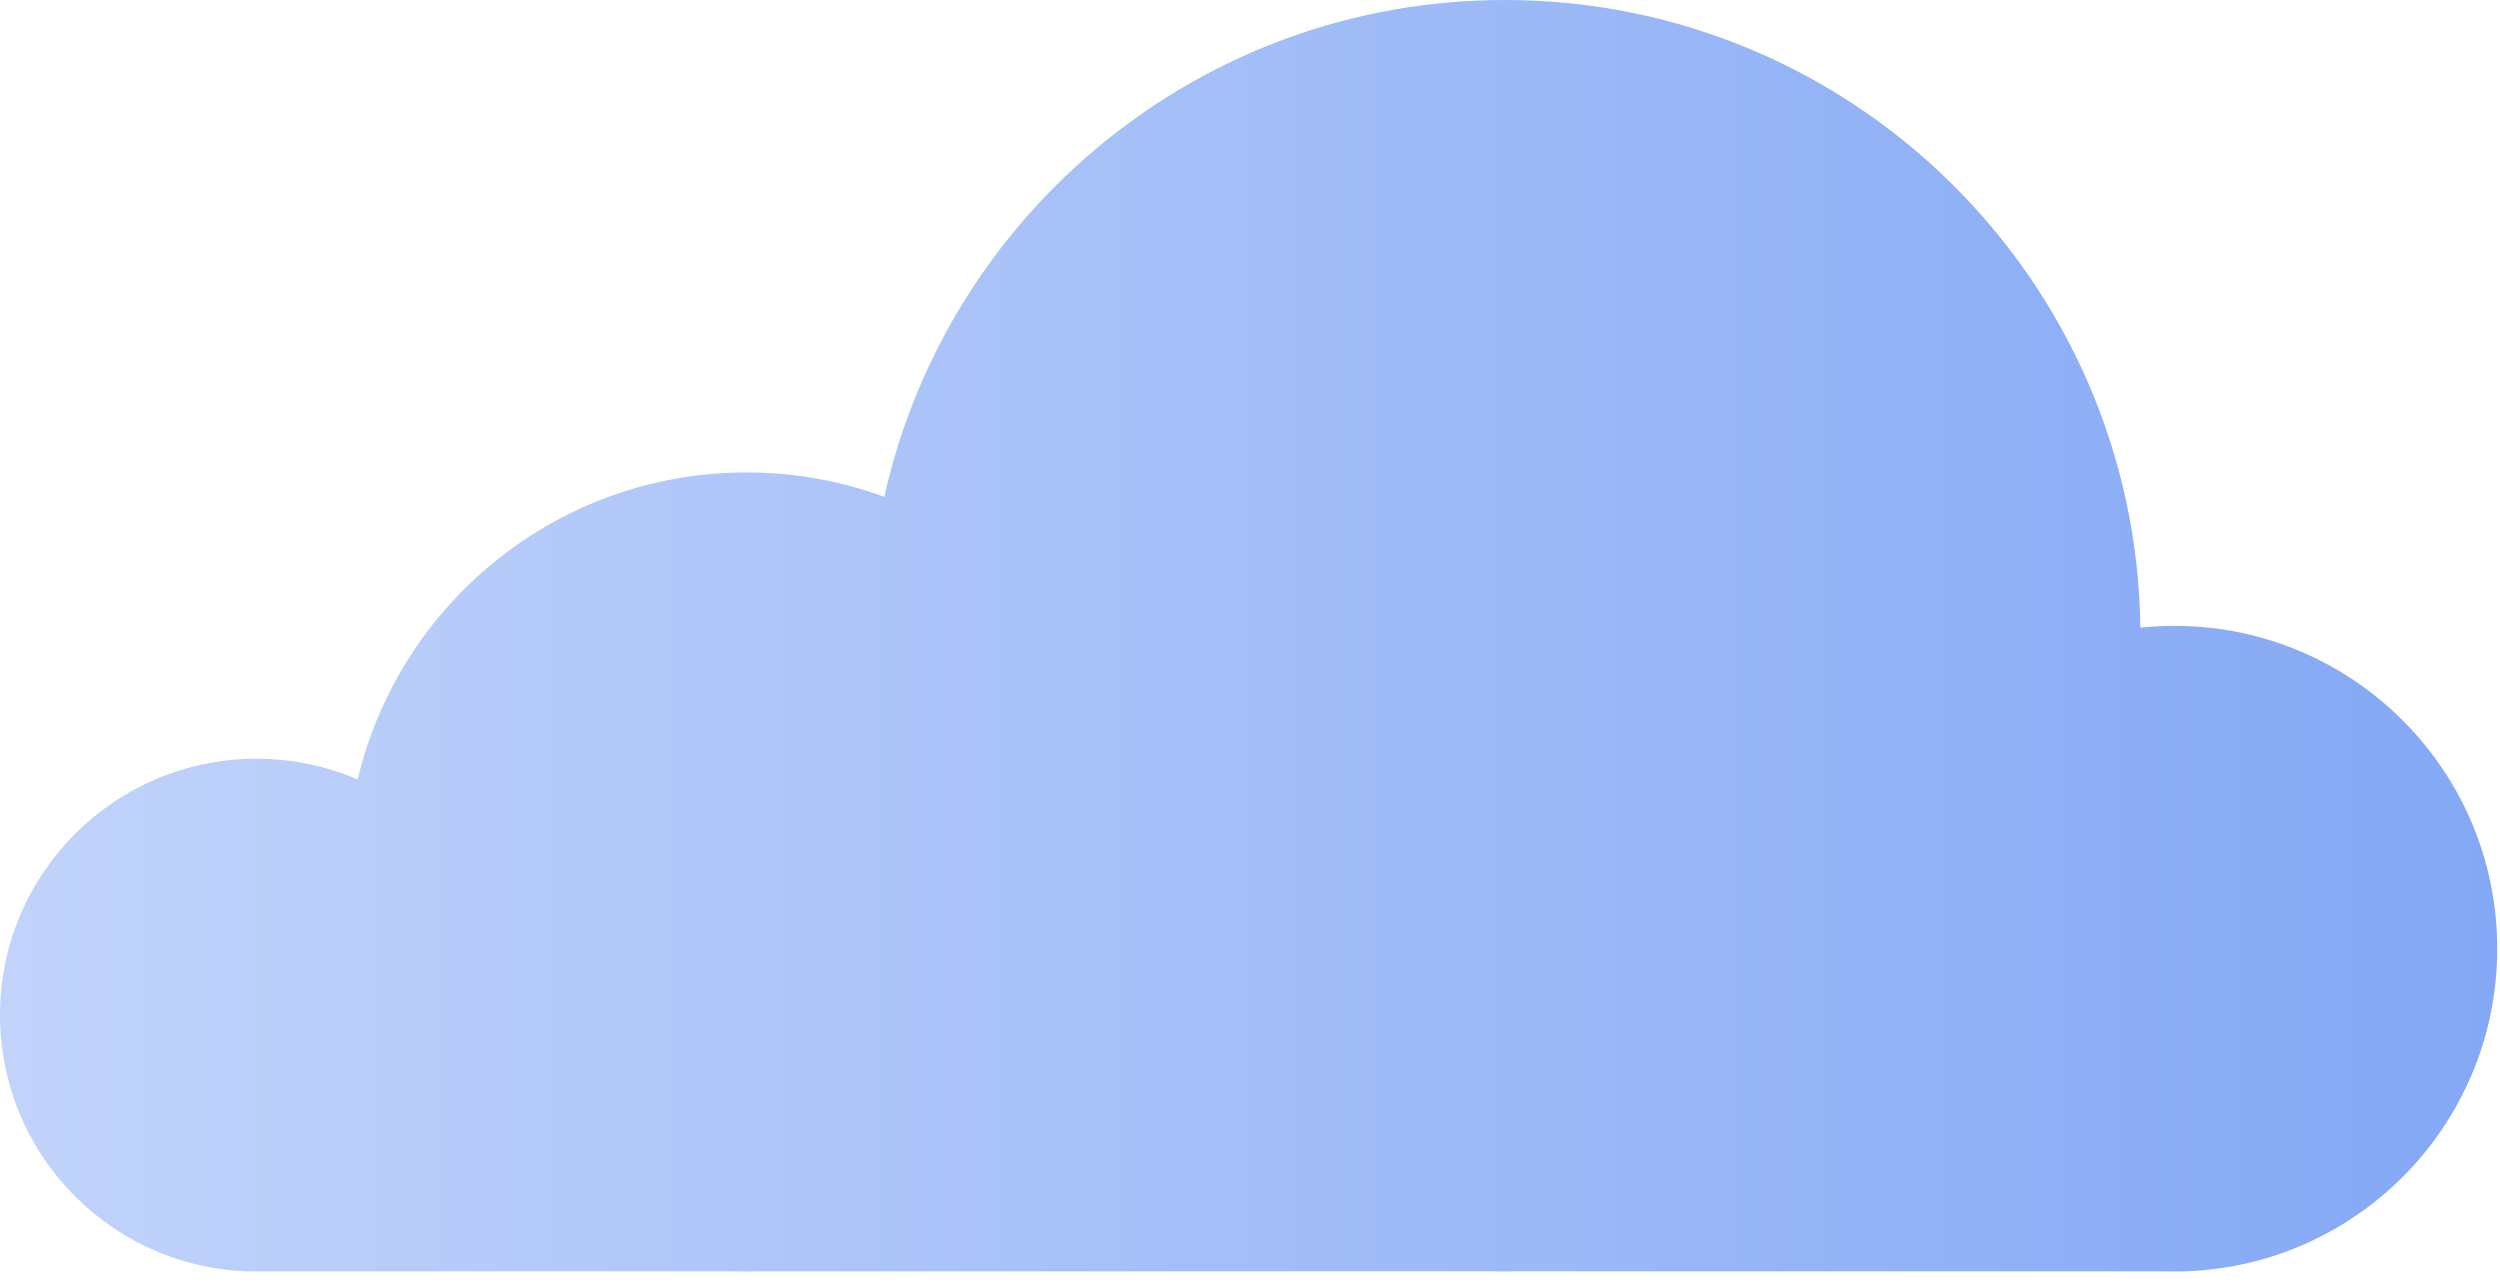 <?xml version="1.0" encoding="UTF-8"?> <svg xmlns="http://www.w3.org/2000/svg" width="66" height="34" viewBox="0 0 66 34" fill="none"><path d="M39.725 0C31.715 0 25.017 5.61 23.345 13.117C22.209 12.7 20.985 12.472 19.705 12.472C14.72 12.472 10.543 15.931 9.442 20.579C8.621 20.226 7.717 20.031 6.769 20.031C3.03 20.031 0 23.061 0 26.798C0 30.537 3.03 33.567 6.769 33.567C6.832 33.567 6.896 33.567 6.96 33.564H19.485C19.558 33.567 19.632 33.567 19.705 33.567C19.783 33.567 19.859 33.567 19.937 33.564H39.43C39.527 33.567 39.627 33.567 39.725 33.567C39.799 33.567 39.874 33.565 39.948 33.564H57.185C57.258 33.567 57.332 33.567 57.405 33.567C62.112 33.567 65.927 29.752 65.927 25.044C65.927 20.338 62.112 16.523 57.405 16.523C57.102 16.523 56.801 16.538 56.506 16.57C56.391 7.399 48.922 0 39.725 0Z" fill="url(#paint0_linear_24_62)"></path><defs><linearGradient id="paint0_linear_24_62" x1="65.927" y1="0" x2="0" y2="0" gradientUnits="userSpaceOnUse"><stop stop-color="#84A8F5"></stop><stop offset="1" stop-color="#C1D3FA"></stop></linearGradient></defs></svg> 